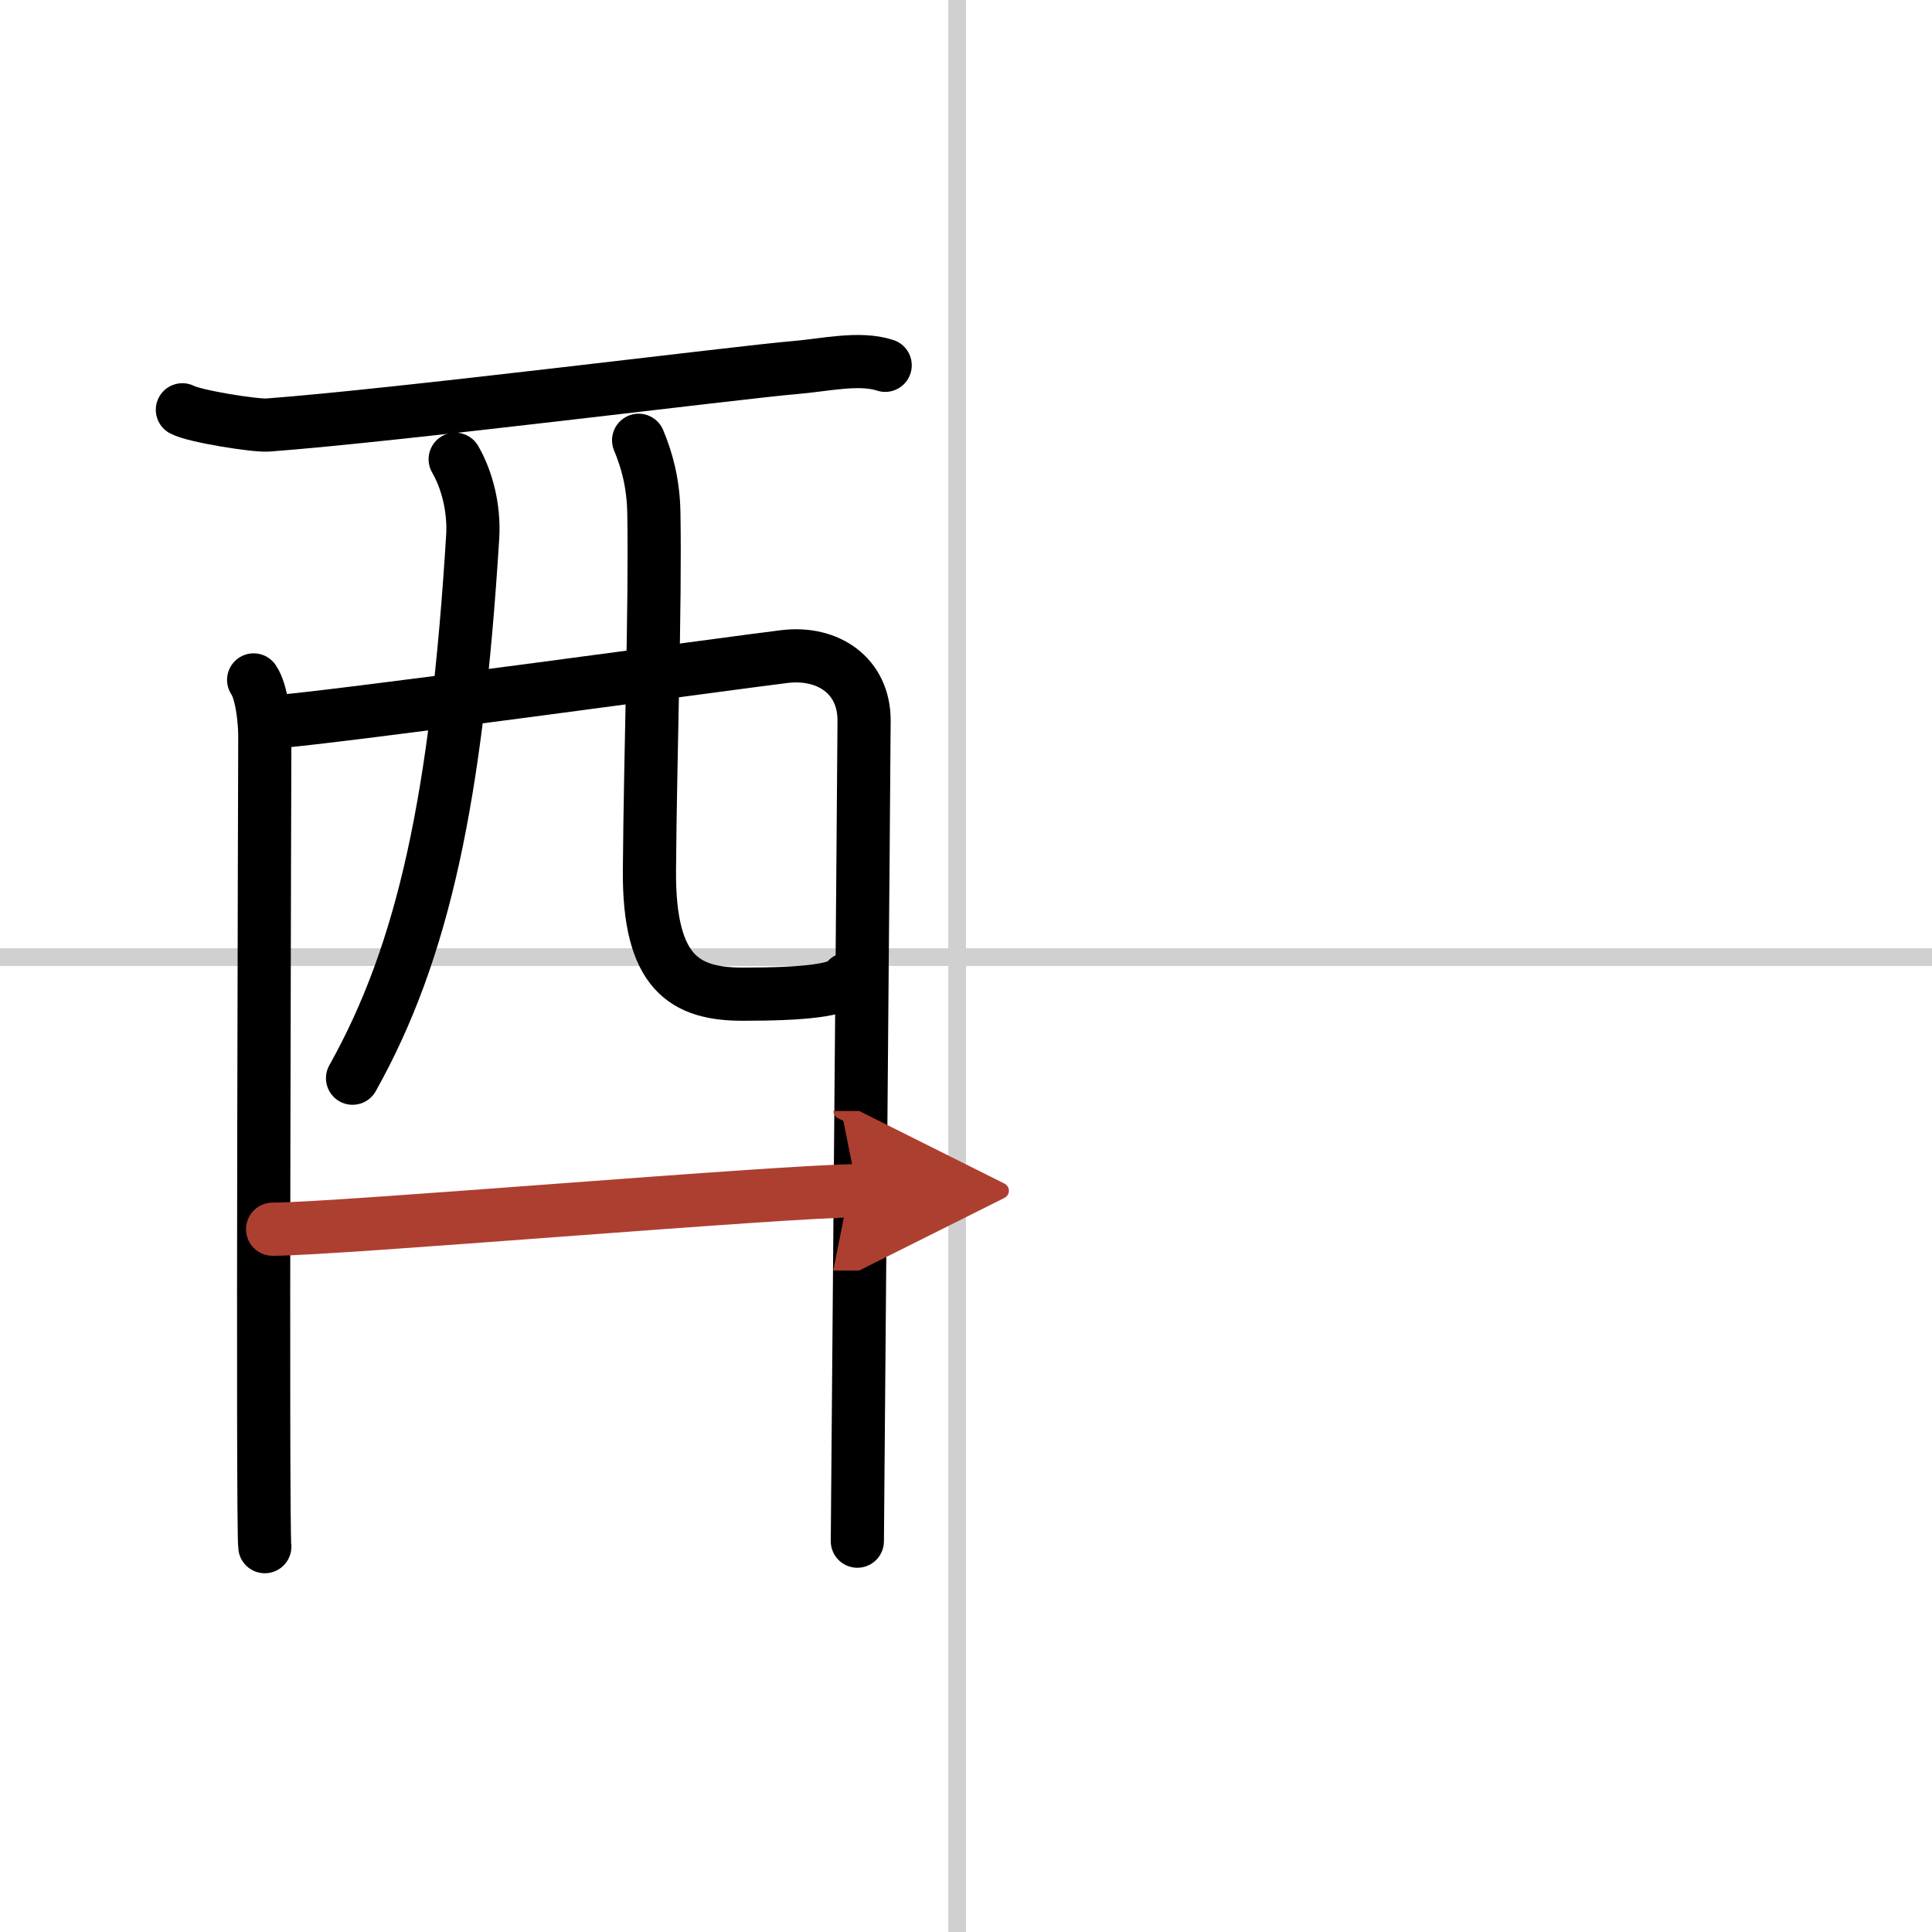 <svg width="400" height="400" viewBox="0 0 109 109" xmlns="http://www.w3.org/2000/svg"><defs><marker id="a" markerWidth="4" orient="auto" refX="1" refY="5" viewBox="0 0 10 10"><polyline points="0 0 10 5 0 10 1 5" fill="#ad3f31" stroke="#ad3f31"/></marker></defs><g fill="none" stroke="#000" stroke-linecap="round" stroke-linejoin="round" stroke-width="3"><rect width="100%" height="100%" fill="#fff" stroke="#fff"/><line x1="54" x2="54" y2="109" stroke="#d0d0d0" stroke-width="1"/><line x2="109" y1="54" y2="54" stroke="#d0d0d0" stroke-width="1"/><path d="m10.29 23.12c0.68 0.37 4.11 0.91 4.81 0.86 7.18-0.53 26.7-2.99 29.72-3.24 1.72-0.14 3.65-0.61 5.12-0.13"/><path d="m14.31 38.36c0.46 0.67 0.63 2.29 0.63 3.19 0 0.89-0.15 44.81 0 45.71"/><path d="m15.17 40.75c2.6-0.11 26.74-3.43 29.1-3.71 2.45-0.29 4.48 1.08 4.48 3.61 0 1.42-0.38 45.63-0.38 46.3"/><path d="m25.68 25.91c0.67 1.16 1.08 2.75 0.99 4.35-0.91 14.74-2.78 23.43-6.78 30.57"/><path d="m36.03 24.84c0.46 1.1 0.83 2.4 0.86 4.1 0.09 5.39-0.2 13.52-0.25 20.18-0.04 5.78 2 6.97 5.27 6.97 3.3 0 5.58-0.2 5.9-0.85"/><path d="m15.38 69.35c3.6 0 28.92-2.17 32.99-2.17" marker-end="url(#a)" stroke="#ad3f31"/></g></svg>

